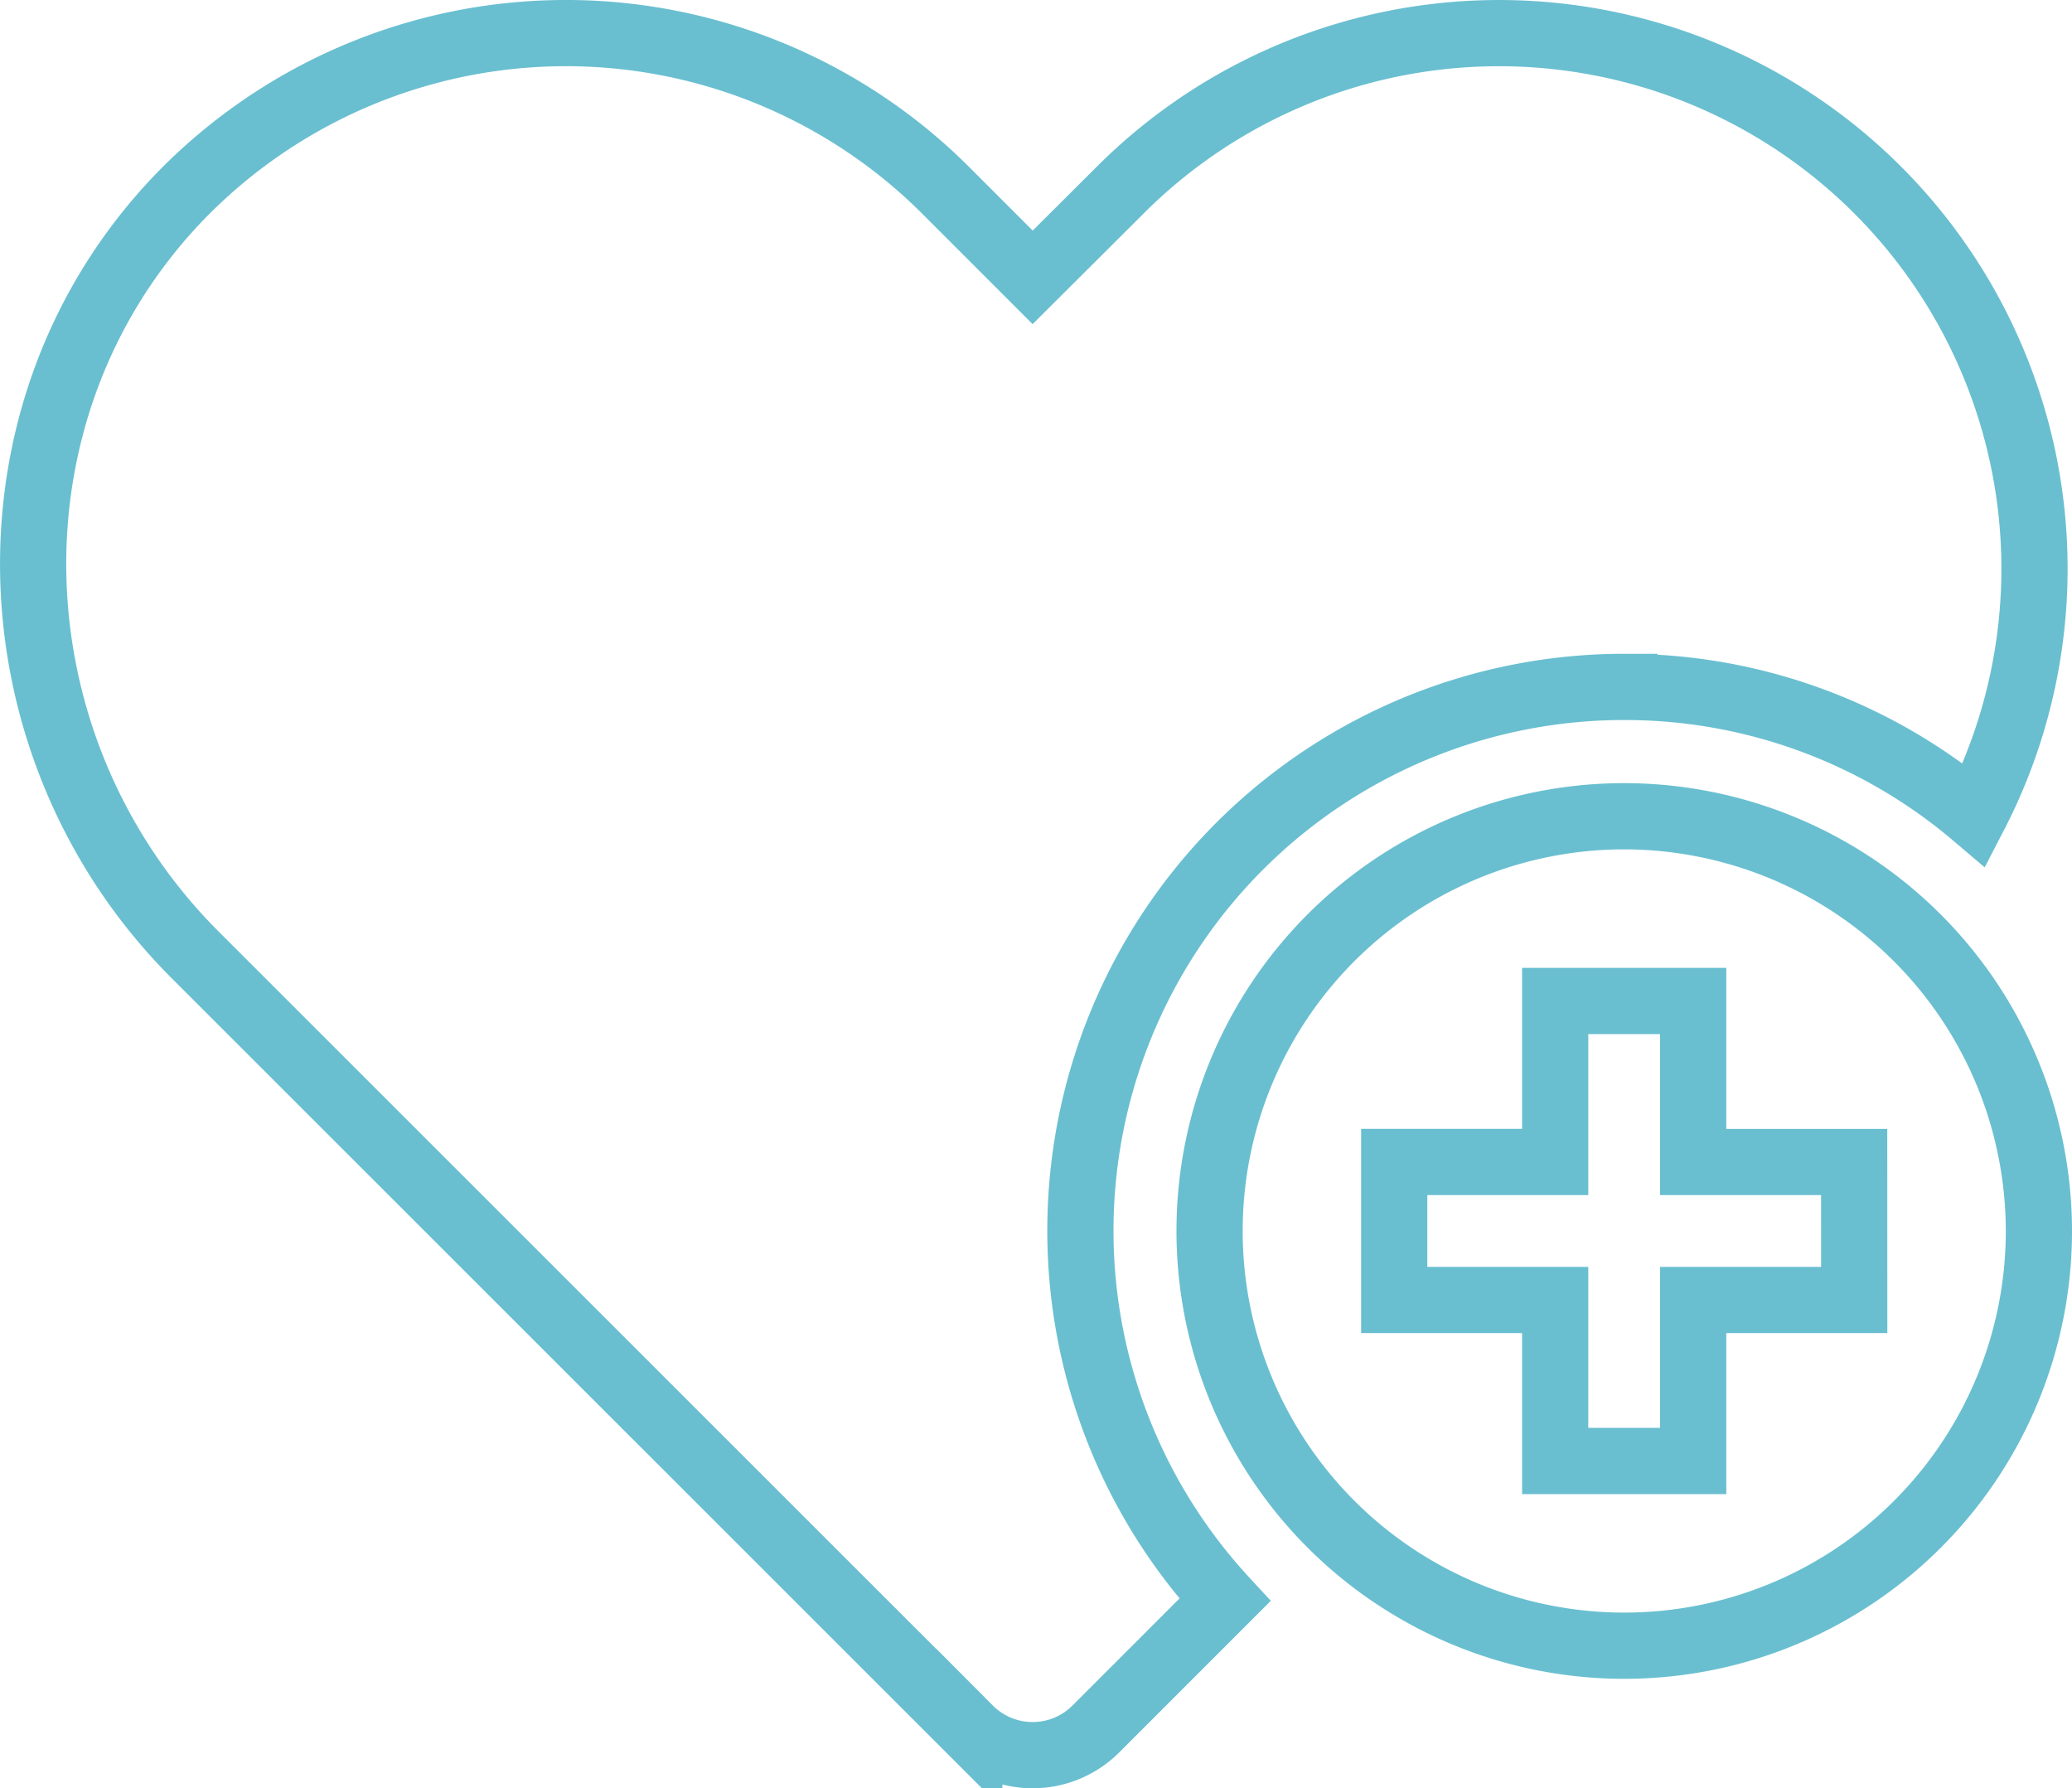 <svg xmlns="http://www.w3.org/2000/svg" width="156.466" height="135.02" viewBox="0 0 156.466 135.02">
  <g id="Group_2399" data-name="Group 2399" transform="translate(-1226.261 -599.019)">
    <g id="Group_2398" data-name="Group 2398" transform="translate(1228.764 601.519)">
      <path id="Path_1293" data-name="Path 1293" d="M1348.922,650.883a40.781,40.781,0,0,1,26.436,9.687,40.439,40.439,0,0,0-64.446-47.256l-6.67,6.646-6.645-6.646a40.571,40.571,0,0,0-57.9.711c-15.229,15.989-14.321,41.468,1.3,57.089l58.463,58.438a6.749,6.749,0,0,0,9.563,0l9.736-9.736a41.059,41.059,0,0,1,30.163-68.934Z" transform="translate(-1228.764 -601.519)" fill="none" stroke="#69bfd0" stroke-width="5"/>
      <path id="Path_1294" data-name="Path 1294" d="M1425.093,711.351a31.313,31.313,0,1,0,31.313,31.313A31.349,31.349,0,0,0,1425.093,711.351Zm17.366,36.524H1430.3v12.155h-10.422V747.875h-12.155V737.454h12.155V725.3H1430.3v12.156h12.156Z" transform="translate(-1304.942 -652.222)" fill="none" stroke="#69bfd0" stroke-width="5"/>
    </g>
  </g>
</svg>
